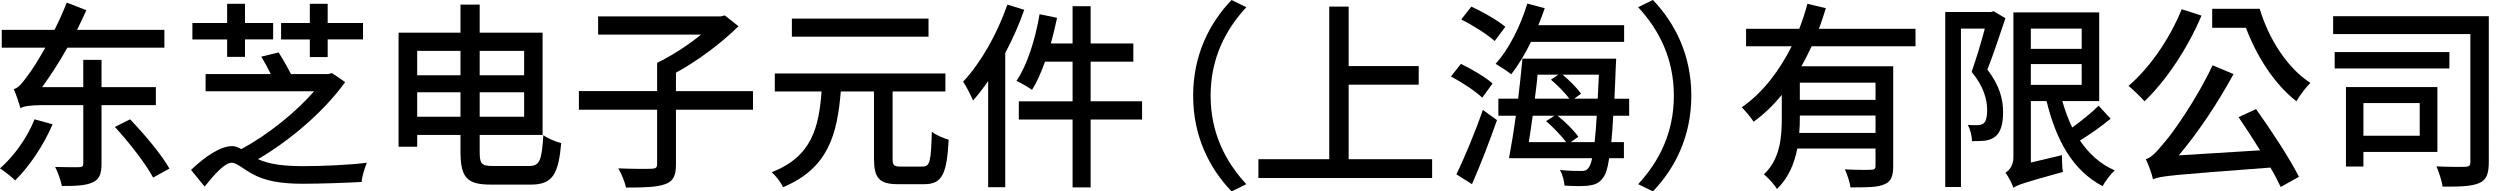 <?xml version="1.0" encoding="utf-8"?>
<svg version="1.1" id="identifier-zh-cn"
	xmlns="http://www.w3.org/2000/svg"
	xmlns:xlink="http://www.w3.org/1999/xlink"
	x="0px" y="0px" width="209px" height="16px" viewBox="0 0 209 16" enable-background="new 0 0 209 16" xml:space="preserve">
  <defs>
    <style>
      .cls-1 {
        fill: #000;
      }
    </style>
  </defs>
	<path class="cls-1" d="M4.397,10.395c-0.763,1.772-1.963,3.547-3.131,4.686C0.99,14.796,0.357,14.311,0,14.076
	c1.152-1.004,2.271-2.544,2.889-4.102L4.397,10.395L4.397,10.395z M8.487,8.786v4.903c0,0.854-0.179,1.307-0.747,1.558
	c-0.551,0.269-1.411,0.302-2.564,0.302c-0.097-0.451-0.34-1.172-0.567-1.591c0.893,0.017,1.752,0.033,2.012,0.017
	c0.26-0.017,0.341-0.084,0.341-0.317v-4.87H3.505c-0.909,0-1.655,0.102-1.785,0.27C1.622,8.703,1.347,7.9,1.152,7.449
	c0.422-0.102,0.747-0.553,1.266-1.271c0.259-0.334,0.779-1.139,1.363-2.193H0.146V2.495h4.413c0.373-0.737,0.714-1.507,1.022-2.276
	L7.22,0.855c-0.243,0.552-0.519,1.104-0.779,1.64h7.302v1.489H5.631c-0.666,1.205-1.396,2.31-2.109,3.298h3.439V5.006h1.526v2.276
	h4.543v1.506H8.487V8.786z M10.872,9.975c1.184,1.223,2.645,2.963,3.293,4.117l-1.363,0.754c-0.617-1.154-2.012-2.945-3.197-4.234
	L10.872,9.975L10.872,9.975z" />
	<path class="cls-1" d="M28.854,6.861c-1.671,2.344-4.479,4.804-7.286,6.445c0.99,0.451,2.24,0.584,3.813,0.584c1.623,0,3.83-0.101,5.29-0.283	c-0.179,0.418-0.422,1.188-0.438,1.606c-1.103,0.065-3.472,0.149-4.884,0.149c-1.85,0-3.18-0.217-4.316-0.854	c-0.714-0.402-1.265-0.904-1.655-0.904c-0.601,0-1.444,0.972-2.271,1.992l-1.136-1.39c1.185-1.138,2.466-1.991,3.44-1.991	c0.26,0,0.503,0.1,0.763,0.251c2.288-1.239,4.607-3.13,6.084-4.837h-9.07V6.191h5.452c-0.244-0.484-0.536-1.021-0.795-1.455	l1.444-0.353c0.357,0.552,0.746,1.238,1.039,1.808h3.115l0.308-0.082L28.854,6.861L28.854,6.861z M18.989,3.297h-2.905V1.924h2.905	V0.316h1.493v1.607h2.353v1.373h-2.353v1.456h-1.493V3.297L18.989,3.297z M25.901,3.297h-2.402V1.924h2.402V0.316h1.493v1.607h2.954	v1.373h-2.954V4.77h-1.493V3.297L25.901,3.297z" />
	<path class="cls-1" d="M44.272,13.875c0.86,0,1.022-0.52,1.152-2.578c0.374,0.285,1.039,0.553,1.493,0.67c-0.228,2.561-0.698,3.465-2.532,3.465	h-3.342c-1.996,0-2.547-0.568-2.547-2.779v-1.371h-3.619v0.986H33.32V2.729h5.176V0.385h1.606v2.344h5.258v8.553h-5.258v1.406	c0,1.004,0.146,1.188,1.087,1.188H44.272L44.272,13.875z M34.877,4.251v2.042h3.619V4.251H34.877L34.877,4.251z M38.496,9.757V7.715	h-3.619v2.042H38.496z M40.102,4.251v2.042h3.716V4.251H40.102z M43.818,9.757V7.715h-3.716v2.042H43.818z" />
	<path class="cls-1" d="M62.952,9.172H56.51v4.568c0,0.953-0.228,1.423-0.909,1.656c-0.682,0.252-1.752,0.285-3.262,0.285	c-0.097-0.453-0.389-1.172-0.649-1.606c1.233,0.051,2.45,0.051,2.807,0.032c0.341-0.017,0.438-0.1,0.438-0.4V9.172h-6.539V7.615	h6.539v-2.36c1.201-0.586,2.613-1.489,3.667-2.36h-8.6V1.372h10.255l0.341-0.083l1.136,0.904c-1.379,1.371-3.375,2.877-5.225,3.883	v1.54h6.441v1.556H62.952z" />
	<path class="cls-1" d="M77.137,13.925c0.601,0,0.698-0.437,0.763-2.911c0.357,0.283,1.006,0.551,1.411,0.668c-0.162,2.896-0.551,3.717-2.06,3.717	h-2.158c-1.606,0-2.028-0.52-2.028-2.16v-5.59H70.29c-0.292,3.531-1.022,6.428-4.835,8c-0.163-0.4-0.601-0.953-0.941-1.254	c3.391-1.307,3.943-3.801,4.17-6.746h-3.911V6.143h14.263v1.506h-4.414v5.574c0,0.603,0.097,0.702,0.682,0.702H77.137L77.137,13.925	z M77.624,3.063H66.201V1.557h11.423V3.063z" />
	<path class="cls-1" d="M85.627,0.82c-0.421,1.222-0.973,2.443-1.59,3.615v11.213H82.61V6.779c-0.406,0.584-0.844,1.154-1.266,1.623	c-0.146-0.368-0.568-1.205-0.827-1.573c1.477-1.573,2.855-4,3.699-6.444L85.627,0.82L85.627,0.82z M95.477,9.992h-4.3v5.674h-1.509	V9.992h-4.495V8.469h4.495V5.154h-2.304c-0.324,0.904-0.682,1.725-1.087,2.359c-0.292-0.217-0.941-0.586-1.298-0.752	c0.909-1.34,1.574-3.481,1.931-5.574l1.46,0.302c-0.146,0.72-0.324,1.438-0.519,2.142h1.817V0.518h1.509v3.113h3.57v1.523h-3.57	v3.313h4.3V9.992L95.477,9.992z" />
	<path class="cls-1" d="M99.747,8c0-3.396,1.363-6.075,3.212-8l1.233,0.604c-1.768,1.908-2.985,4.317-2.985,7.396c0,3.081,1.217,5.49,2.985,7.398	L102.959,16C101.11,14.075,99.747,11.398,99.747,8L99.747,8z" />
	<path class="cls-1" d="M119.725,13.307v1.572h-14.522v-1.572h5.922V0.553h1.623v4.971h5.856v1.556h-5.856v6.228H119.725z" />
	<path class="cls-1" d="M123.914,8.167c-0.551-0.536-1.721-1.306-2.611-1.774l0.827-1.054c0.894,0.435,2.077,1.122,2.646,1.642L123.914,8.167z	 M121.757,14.577c0.634-1.322,1.558-3.481,2.207-5.39l1.185,0.854c-0.616,1.757-1.396,3.782-2.092,5.354L121.757,14.577	L121.757,14.577z M124.953,3.432c-0.6-0.553-1.833-1.322-2.791-1.809l0.843-1.071c0.958,0.437,2.207,1.155,2.841,1.691	L124.953,3.432L124.953,3.432z M127.988,3.498c-0.504,1.038-1.071,1.992-1.655,2.711c-0.292-0.251-0.958-0.669-1.298-0.871	c1.087-1.205,2.076-3.129,2.645-5.038l1.461,0.386c-0.164,0.469-0.342,0.953-0.537,1.422h7.172v1.39L127.988,3.498L127.988,3.498z	 M134.867,9.674c-0.049,0.87-0.098,1.59-0.163,2.209h1.055v1.34h-1.233c-0.129,0.869-0.291,1.371-0.502,1.623	c-0.326,0.469-0.698,0.602-1.201,0.67c-0.454,0.065-1.25,0.049-2.028,0c-0.032-0.369-0.162-0.938-0.39-1.307	c0.779,0.084,1.478,0.084,1.785,0.084c0.293,0,0.438-0.033,0.602-0.252c0.113-0.133,0.227-0.4,0.309-0.818h-6.945	c0.179-0.972,0.39-2.228,0.568-3.549h-1.461V8.251h1.655c0.146-1.172,0.26-2.343,0.356-3.347h7.838c0,0-0.018,0.484-0.033,0.686	c-0.032,0.988-0.081,1.875-0.113,2.662h1.232v1.423L134.867,9.674L134.867,9.674z M128.134,9.674	c-0.114,0.786-0.211,1.539-0.325,2.209h3.115c-0.39-0.535-1.087-1.255-1.671-1.758l0.698-0.451H128.134L128.134,9.674z	 M128.539,6.243c-0.048,0.651-0.146,1.339-0.227,2.008h2.888c-0.373-0.502-1.007-1.138-1.541-1.59l0.616-0.418H128.539	L128.539,6.243z M133.309,11.883c0.065-0.586,0.131-1.322,0.18-2.209h-3.277c0.648,0.52,1.379,1.238,1.736,1.758l-0.633,0.451	H133.309L133.309,11.883z M130.632,6.243c0.584,0.485,1.233,1.138,1.542,1.59l-0.568,0.418h1.963	c0.033-0.603,0.065-1.289,0.098-2.008H130.632L130.632,6.243z" />
	<path class="cls-1" d="M141.395,8c0,3.398-1.363,6.076-3.213,8l-1.232-0.604c1.768-1.908,2.984-4.316,2.984-7.397c0-3.079-1.217-5.489-2.984-7.397	l1.232-0.603C140.031,1.925,141.395,4.604,141.395,8L141.395,8z" />
	<path class="cls-1" d="M151.456,3.866c-0.276,0.569-0.552,1.138-0.86,1.674h7.676v8.335c0,0.836-0.164,1.305-0.748,1.539	c-0.567,0.252-1.477,0.252-2.823,0.252c-0.048-0.419-0.276-1.089-0.47-1.507c0.957,0.05,1.931,0.05,2.207,0.032	c0.275,0,0.356-0.084,0.356-0.334v-1.438h-6.539c-0.243,1.255-0.747,2.478-1.704,3.38c-0.195-0.352-0.795-1.004-1.087-1.222	c1.363-1.288,1.493-3.112,1.493-4.67V7.934c-0.698,0.853-1.477,1.606-2.354,2.242c-0.228-0.352-0.682-0.904-0.99-1.205	c1.785-1.238,3.166-3.097,4.171-5.104h-3.813V2.41h4.446c0.276-0.703,0.503-1.406,0.683-2.092l1.541,0.367	c-0.179,0.569-0.356,1.156-0.584,1.725h8.08v1.456H151.456L151.456,3.866z M156.794,11.113V9.657h-6.328v0.284	c0,0.369-0.016,0.771-0.049,1.172H156.794L156.794,11.113z M156.794,6.912h-6.328v1.439h6.328V6.912z" />
	<path class="cls-1" d="M167.652,1.523c-0.455,1.371-1.004,3.012-1.508,4.301c1.07,1.371,1.313,2.544,1.313,3.564c0,0.971-0.194,1.674-0.665,2.041	c-0.244,0.186-0.52,0.285-0.877,0.336c-0.292,0.032-0.697,0.032-1.055,0.032c0-0.385-0.131-0.971-0.357-1.354	c0.34,0.017,0.6,0.033,0.844,0.017c0.178,0,0.34-0.05,0.471-0.134c0.227-0.186,0.309-0.604,0.309-1.104	c0-0.854-0.26-1.959-1.298-3.215c0.39-1.104,0.812-2.51,1.103-3.615h-1.996v13.239h-1.313V1.004h3.829l0.21-0.066L167.652,1.523z	 M176.447,9.925c-0.779,0.652-1.752,1.322-2.563,1.824c0.747,1.104,1.704,1.976,2.904,2.493c-0.324,0.302-0.812,0.921-1.005,1.322	c-2.483-1.289-3.895-3.832-4.689-7.113h-1.314v5.138l2.597-0.618c0,0.434,0.017,1.055,0.082,1.405	c-3.245,0.888-3.797,1.087-4.138,1.321c-0.113-0.352-0.438-0.971-0.666-1.256c0.275-0.166,0.666-0.567,0.666-1.289V1.036h7.171	v7.415h-3.083c0.227,0.77,0.486,1.506,0.828,2.209c0.763-0.553,1.654-1.256,2.207-1.824L176.447,9.925z M169.777,2.393v1.691h4.252	V2.393H169.777z M169.777,7.096h4.252v-1.74h-4.252V7.096z" />
	<path class="cls-1" d="M184.046,1.305c-1.153,2.729-2.985,5.475-4.771,7.164c-0.26-0.318-0.94-0.971-1.33-1.289	c1.768-1.506,3.455-3.949,4.445-6.41L184.046,1.305z M188.605,9.121c1.297,1.809,2.824,4.15,3.586,5.656l-1.525,0.854	c-0.229-0.485-0.503-1.021-0.859-1.622c-8.129,0.618-9.104,0.686-9.818,0.971c-0.064-0.353-0.372-1.223-0.6-1.674	c0.486-0.135,0.924-0.637,1.559-1.406c0.664-0.736,2.725-3.648,4.023-6.443l1.752,0.736c-1.33,2.443-2.953,4.869-4.576,6.795	l6.799-0.42c-0.6-0.969-1.232-1.939-1.801-2.776L188.605,9.121z M188.913,0.736c0.747,2.511,2.304,4.955,4.235,6.191	c-0.357,0.352-0.894,1.055-1.168,1.54c-1.834-1.422-3.326-3.766-4.219-6.142h-2.822v-1.59H188.913z" />
	<path class="cls-1" d="M208.064,13.54c0,0.987-0.195,1.506-0.795,1.757c-0.617,0.284-1.623,0.316-3.067,0.303c-0.063-0.453-0.308-1.24-0.519-1.69	c1.039,0.05,2.125,0.05,2.435,0.032c0.308-0.017,0.405-0.101,0.405-0.418V2.846h-11.473v-1.49h13.014V13.54L208.064,13.54z	 M204.77,5.725h-9.59V4.352h9.59V5.725z M197.582,12.702v1.223h-1.46V7.279h7.644v5.423H197.582z M197.582,8.619v2.729h4.706V8.619	H197.582z" />
</svg>
